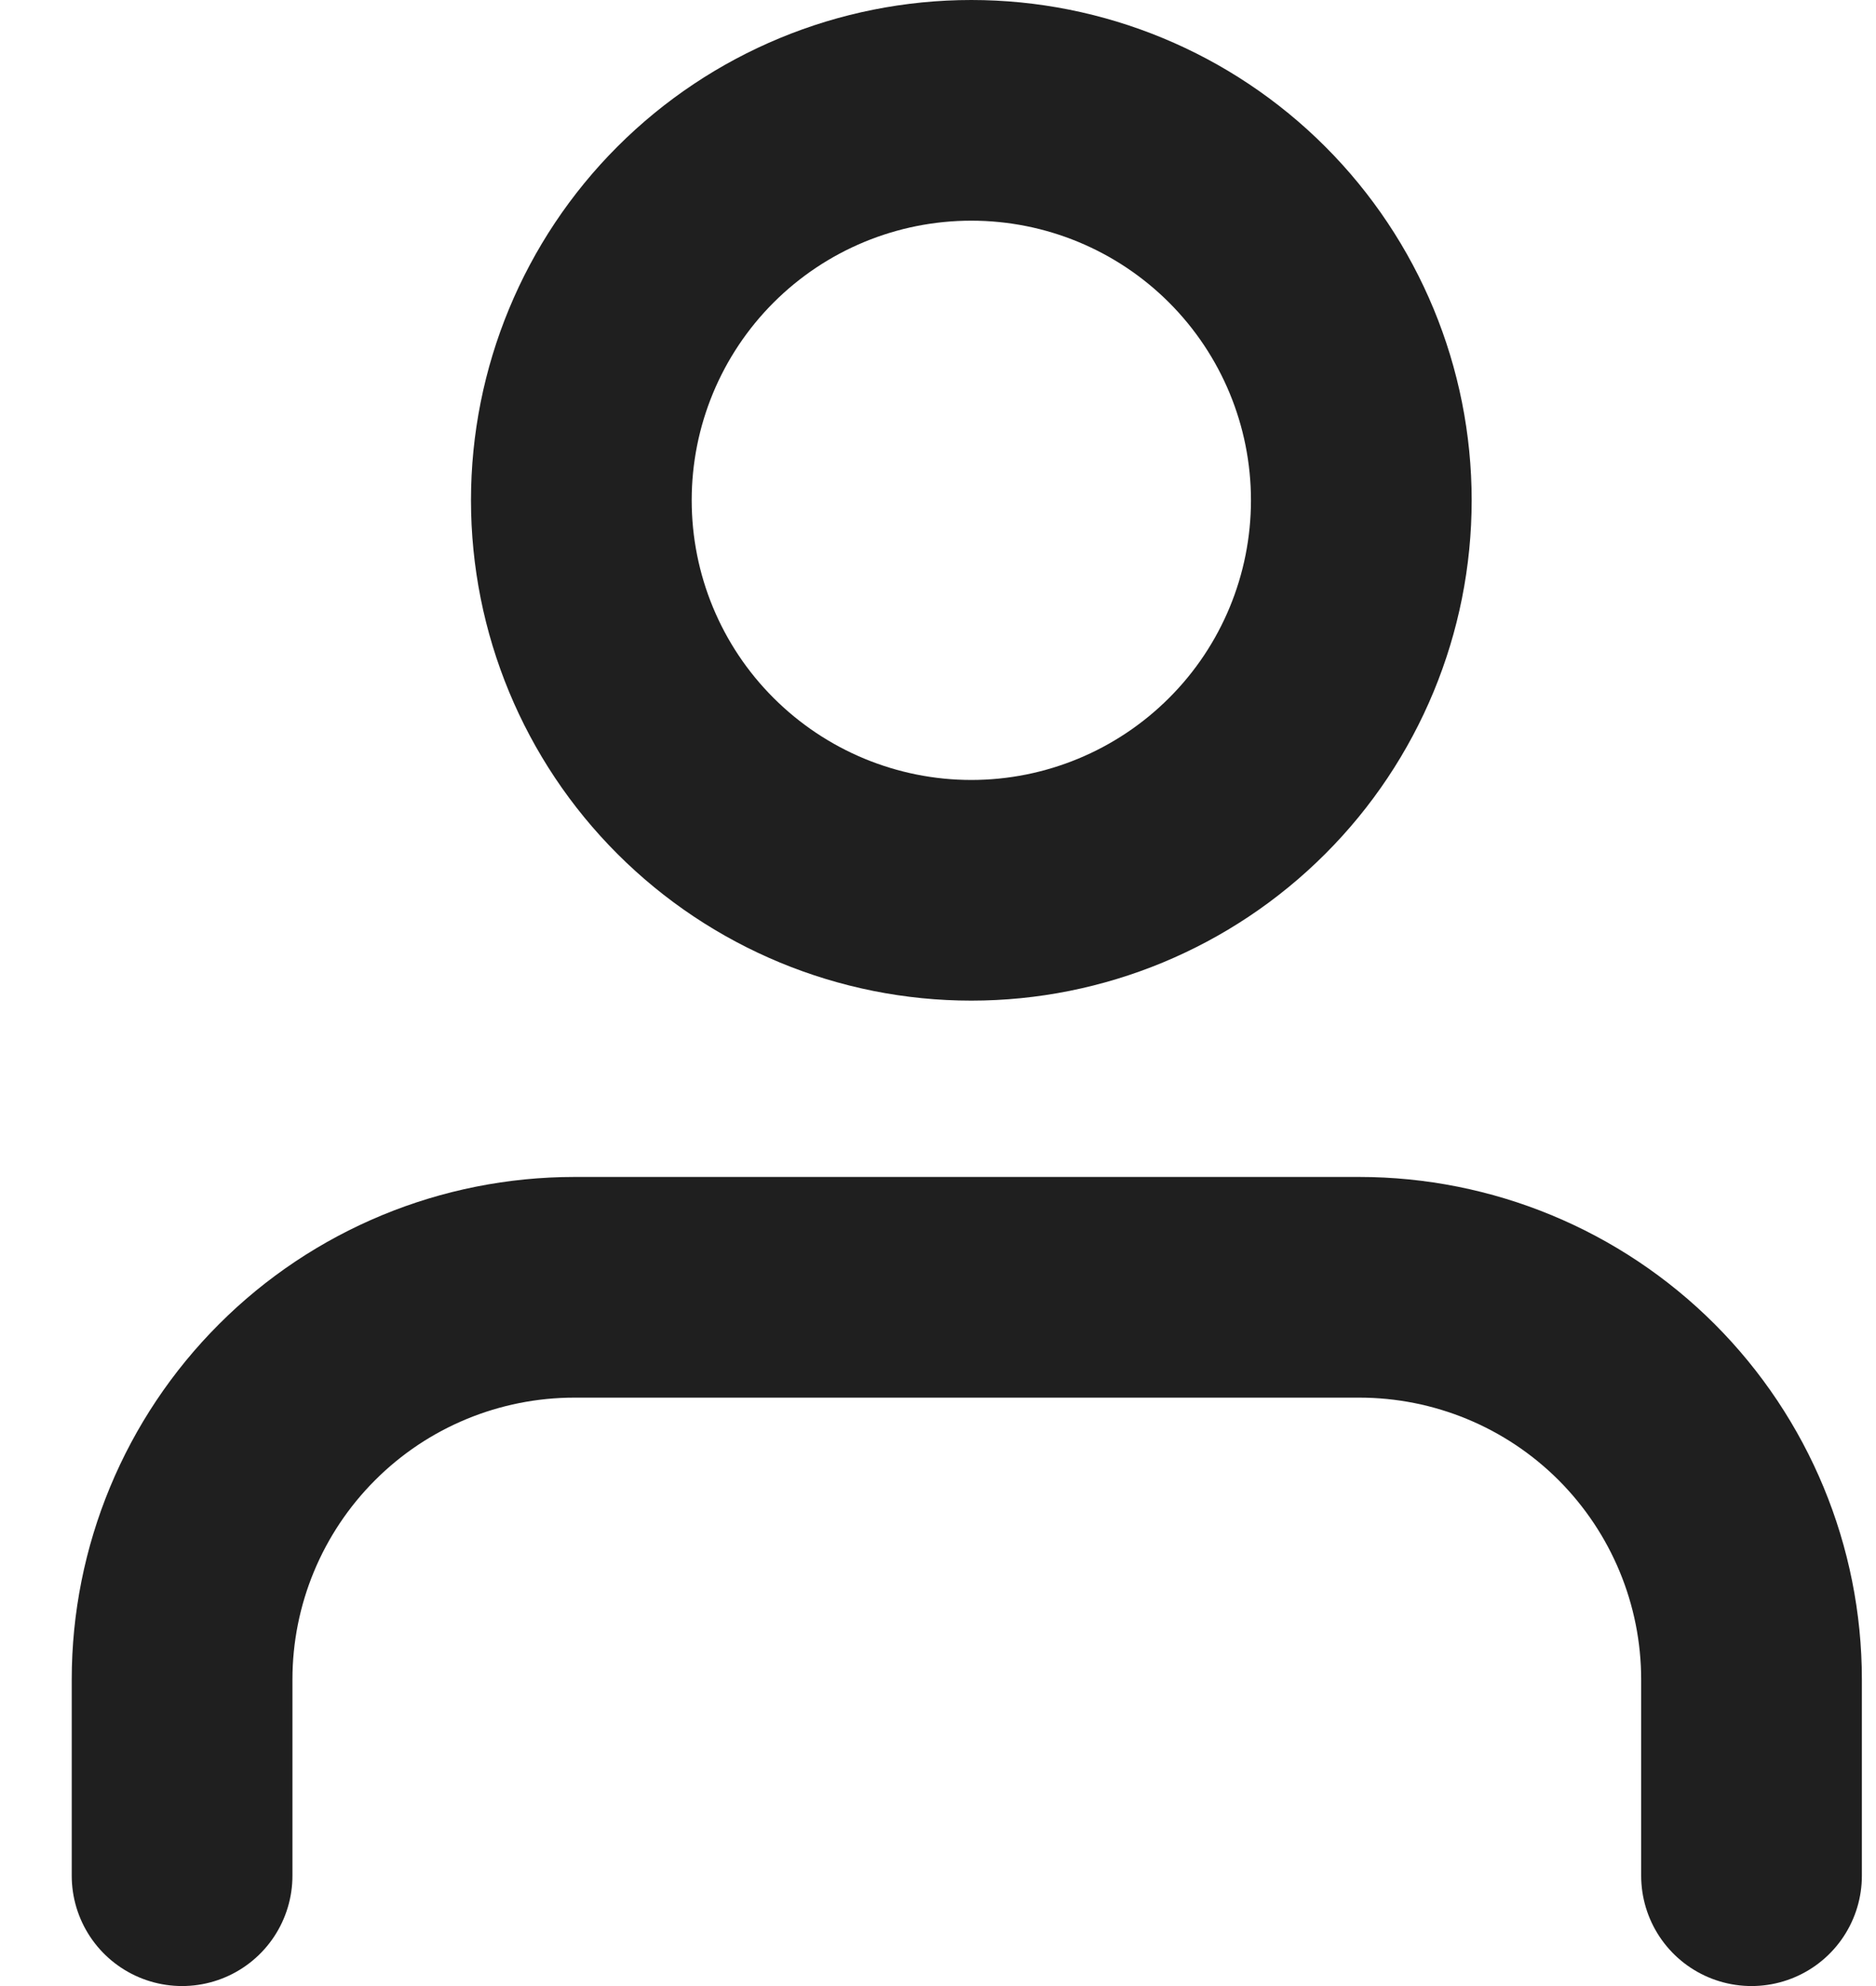 <svg width="17" height="18" viewBox="0 0 17 18" fill="none" xmlns="http://www.w3.org/2000/svg">
<path d="M15.872 17V15.222C15.872 14.279 15.497 13.375 14.831 12.708C14.164 12.041 13.26 11.667 12.317 11.667H5.206C4.263 11.667 3.358 12.041 2.692 12.708C2.025 13.375 1.65 14.279 1.65 15.222V17" stroke="#1F1F1F" stroke-width="2" stroke-miterlimit="20" stroke-linecap="round" stroke-linejoin="round"/>
<path d="M5.268 4.534C5.268 3.597 5.64 2.698 6.303 2.035C6.966 1.372 7.865 1 8.802 1C9.739 1 10.638 1.372 11.301 2.035C11.964 2.698 12.336 3.597 12.336 4.534C12.336 5.472 11.964 6.371 11.301 7.033C10.638 7.696 9.739 8.069 8.802 8.069C7.865 8.069 6.966 7.696 6.303 7.033C5.64 6.371 5.268 5.472 5.268 4.534V4.534Z" stroke="#1F1F1F" stroke-width="2" stroke-miterlimit="20" stroke-linecap="round" stroke-linejoin="round"/>
</svg>
